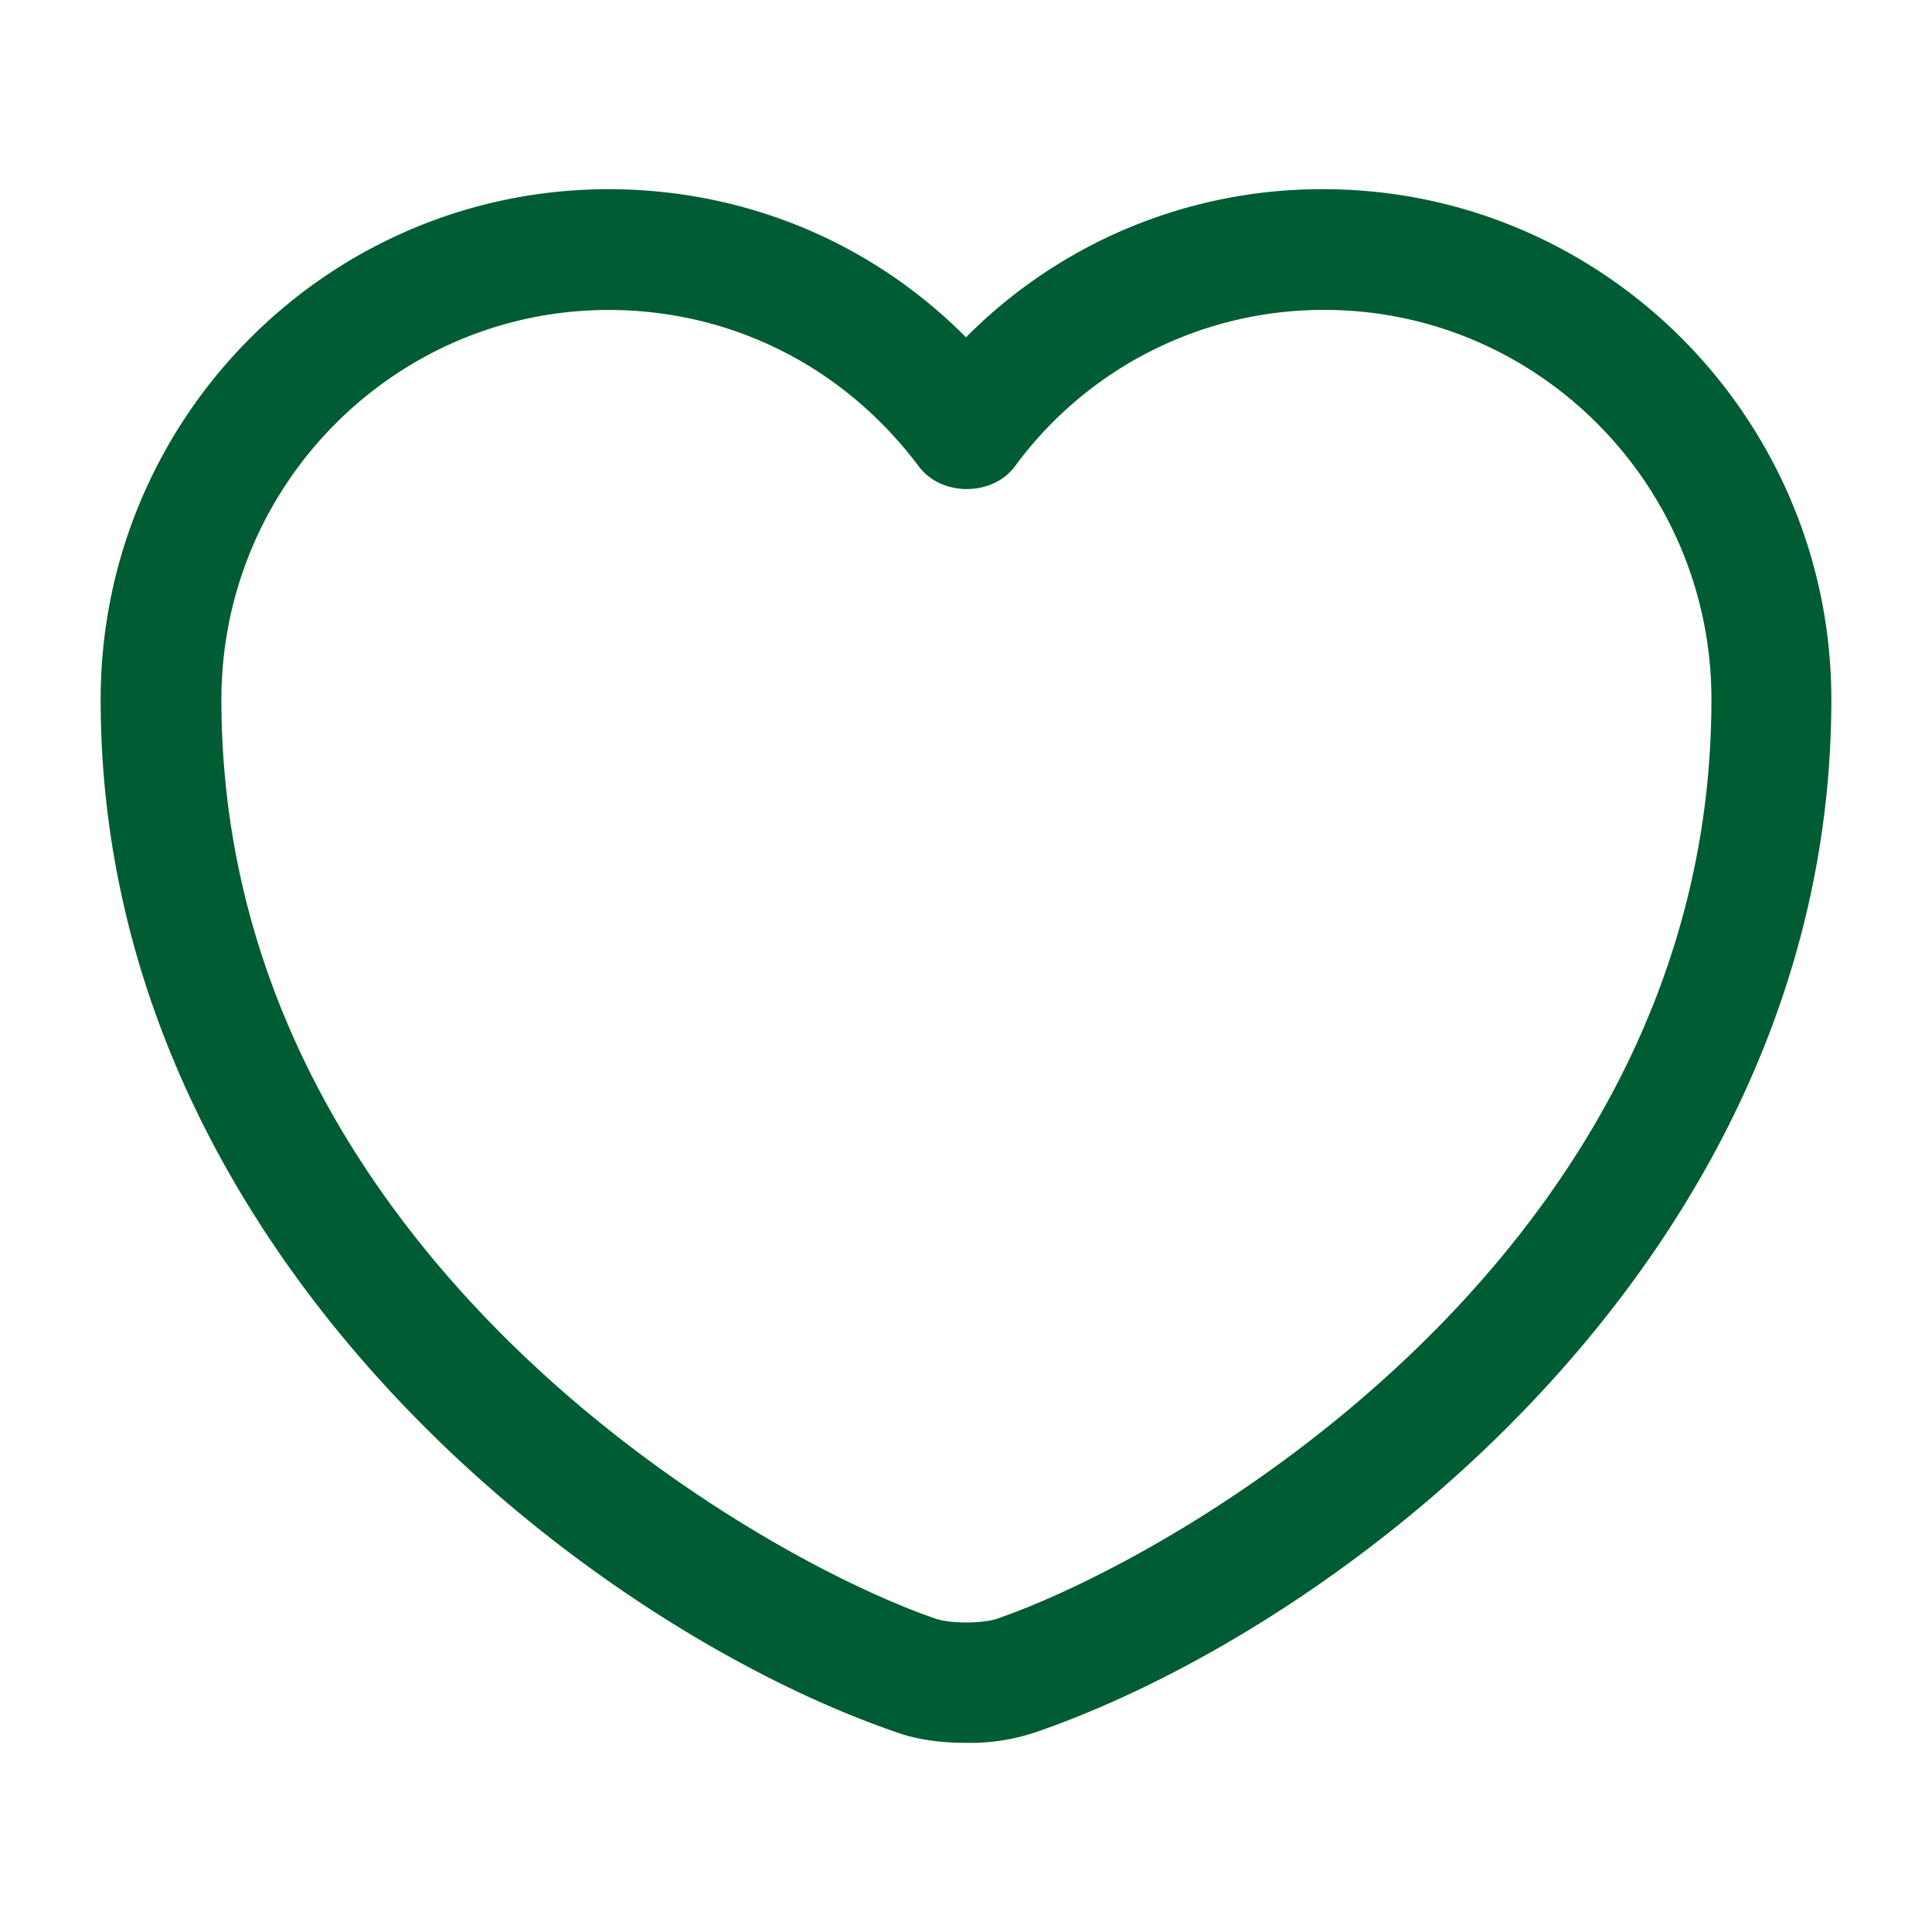 <svg xmlns="http://www.w3.org/2000/svg" width="30" height="30" fill="none"><path fill="#005C32" d="M15 27.063c-.387 0-.762-.05-1.075-.163C9.15 25.263 1.563 19.45 1.563 10.863c0-4.375 3.537-7.925 7.887-7.925 2.113 0 4.088.825 5.55 2.3a7.77 7.77 0 0 1 5.55-2.3c4.35 0 7.887 3.562 7.887 7.925 0 8.6-7.587 14.4-12.362 16.037a3.2 3.2 0 0 1-1.075.163M9.45 4.813c-3.312 0-6.012 2.712-6.012 6.05 0 8.537 8.212 13.287 11.1 14.275.224.074.712.074.937 0 2.875-.988 11.1-5.725 11.1-14.276 0-3.337-2.7-6.05-6.012-6.05a5.94 5.94 0 0 0-4.8 2.425c-.35.476-1.15.476-1.5 0C13.1 5.688 11.35 4.813 9.45 4.813"/></svg>